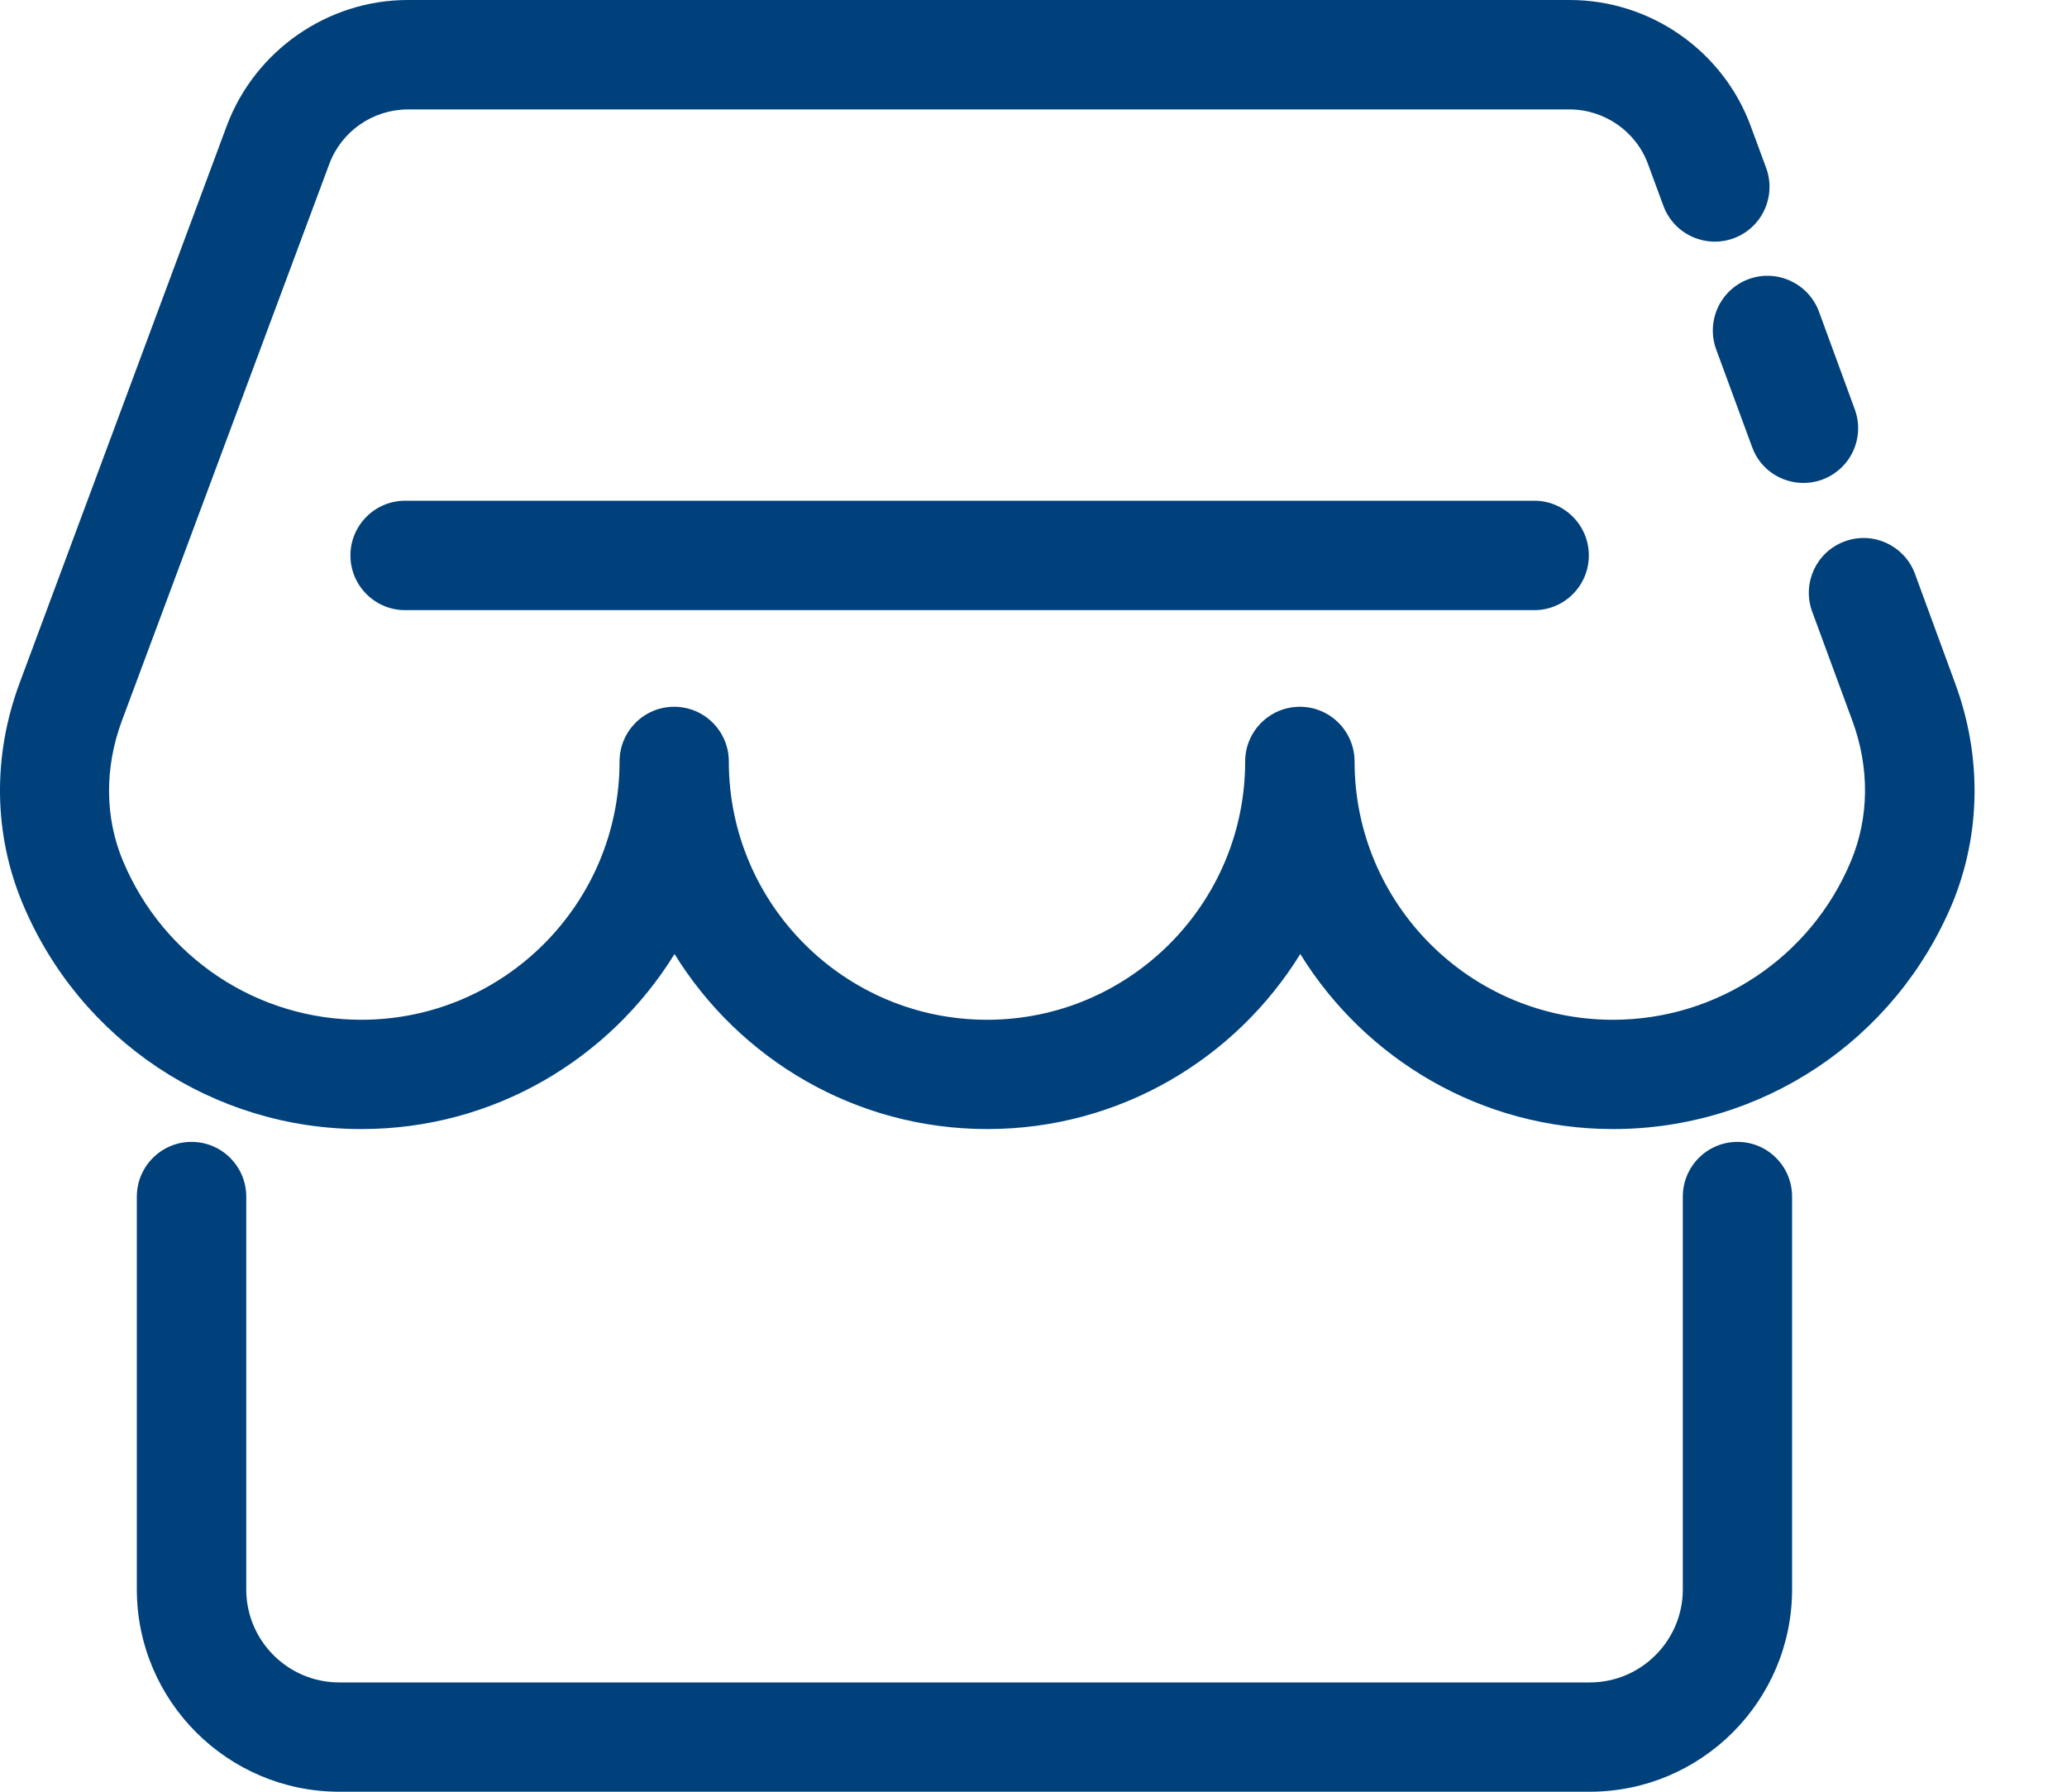 <?xml version="1.0" encoding="UTF-8"?><svg version="1.1" width="15px" height="13px" viewBox="0 0 15.0 13.0" xmlns="http://www.w3.org/2000/svg" xmlns:xlink="http://www.w3.org/1999/xlink"><defs><clipPath id="i0"><path d="M1920,0 L1920,6469 L0,6469 L0,0 L1920,0 Z"></path></clipPath><clipPath id="i1"><path d="M0.77,0.26 L1.03,0.969 C1.075,1.091 1.057,1.227 0.983,1.333 C0.908,1.44 0.787,1.503 0.657,1.503 C0.495,1.503 0.343,1.404 0.285,1.243 L0.024,0.534 C-0.051,0.328 0.054,0.1 0.26,0.024 C0.466,-0.051 0.694,0.055 0.77,0.26 Z"></path></clipPath><clipPath id="i2"><path d="M11.392,0 C11.976,0 12.505,0.368 12.706,0.918 L12.817,1.219 C12.892,1.425 12.787,1.653 12.581,1.729 C12.375,1.804 12.147,1.699 12.071,1.493 L11.96,1.192 C11.873,0.953 11.643,0.794 11.39,0.794 L2.959,0.794 C2.705,0.795 2.479,0.952 2.39,1.189 L0.884,5.231 C0.758,5.571 0.76,5.933 0.893,6.248 C1.186,6.947 1.865,7.399 2.622,7.399 C3.656,7.399 4.496,6.558 4.496,5.525 C4.496,5.306 4.673,5.128 4.892,5.128 C5.112,5.128 5.289,5.306 5.289,5.525 C5.289,6.559 6.129,7.399 7.163,7.399 C8.196,7.399 9.036,6.558 9.036,5.525 C9.036,5.306 9.214,5.128 9.433,5.128 C9.652,5.128 9.83,5.306 9.83,5.525 C9.83,6.559 10.671,7.399 11.704,7.399 C12.46,7.4 13.143,6.945 13.433,6.246 C13.564,5.932 13.568,5.572 13.444,5.234 L13.148,4.43 C13.078,4.225 13.184,4.002 13.387,3.928 C13.59,3.853 13.815,3.955 13.894,4.156 L14.189,4.96 C14.383,5.486 14.375,6.051 14.169,6.552 C13.753,7.548 12.786,8.192 11.706,8.192 C10.747,8.192 9.906,7.683 9.436,6.922 C8.965,7.684 8.124,8.192 7.165,8.192 C6.206,8.192 5.365,7.683 4.895,6.922 C4.424,7.684 3.583,8.192 2.624,8.192 C1.549,8.193 0.578,7.548 0.164,6.555 C-0.047,6.052 -0.055,5.484 0.143,4.954 L1.646,0.912 C1.85,0.367 2.378,0 2.959,0 Z"></path></clipPath><clipPath id="i3"><path d="M11.616,4.652 C11.835,4.652 12.012,4.83 12.012,5.049 L12.012,7.899 C12.012,8.708 11.354,9.367 10.544,9.367 L1.469,9.367 C0.659,9.367 0,8.708 0,7.899 L0,5.049 C0,4.83 0.178,4.652 0.397,4.652 C0.616,4.652 0.794,4.83 0.794,5.049 L0.794,7.899 C0.794,8.271 1.096,8.574 1.469,8.574 L10.544,8.574 C10.916,8.574 11.219,8.271 11.219,7.899 L11.219,5.049 C11.219,4.83 11.396,4.652 11.616,4.652 Z M10.141,0 C10.36,0 10.537,0.178 10.537,0.397 C10.537,0.616 10.36,0.794 10.141,0.794 L1.947,0.794 C1.728,0.794 1.55,0.616 1.55,0.397 C1.55,0.178 1.728,0 1.947,0 L10.141,0 Z"></path></clipPath></defs><g transform="translate(-1456.0 -44.0)"><g clip-path="url(#i0)"><g transform="translate(1348.0 30.0)"><g transform="translate(108 14.0)"><g transform="translate(12.43 2.001)"><g clip-path="url(#i1)"><polygon points="5.41233725e-16,9.71445147e-17 1.054,9.71445147e-17 1.054,1.503 5.41233725e-16,1.503 5.41233725e-16,9.71445147e-17" stroke="none" fill="#00417C"></polygon></g></g><g clip-path="url(#i2)"><polygon points="-2.77555756e-17,0 14.329,0 14.329,8.192 -2.77555756e-17,8.192 -2.77555756e-17,0" stroke="none" fill="#00417C"></polygon></g><g transform="translate(0.993 3.633)"><g clip-path="url(#i3)"><polygon points="0,0 12.012,0 12.012,9.367 0,9.367 0,0" stroke="none" fill="#00417C"></polygon></g></g></g></g></g></g></svg>